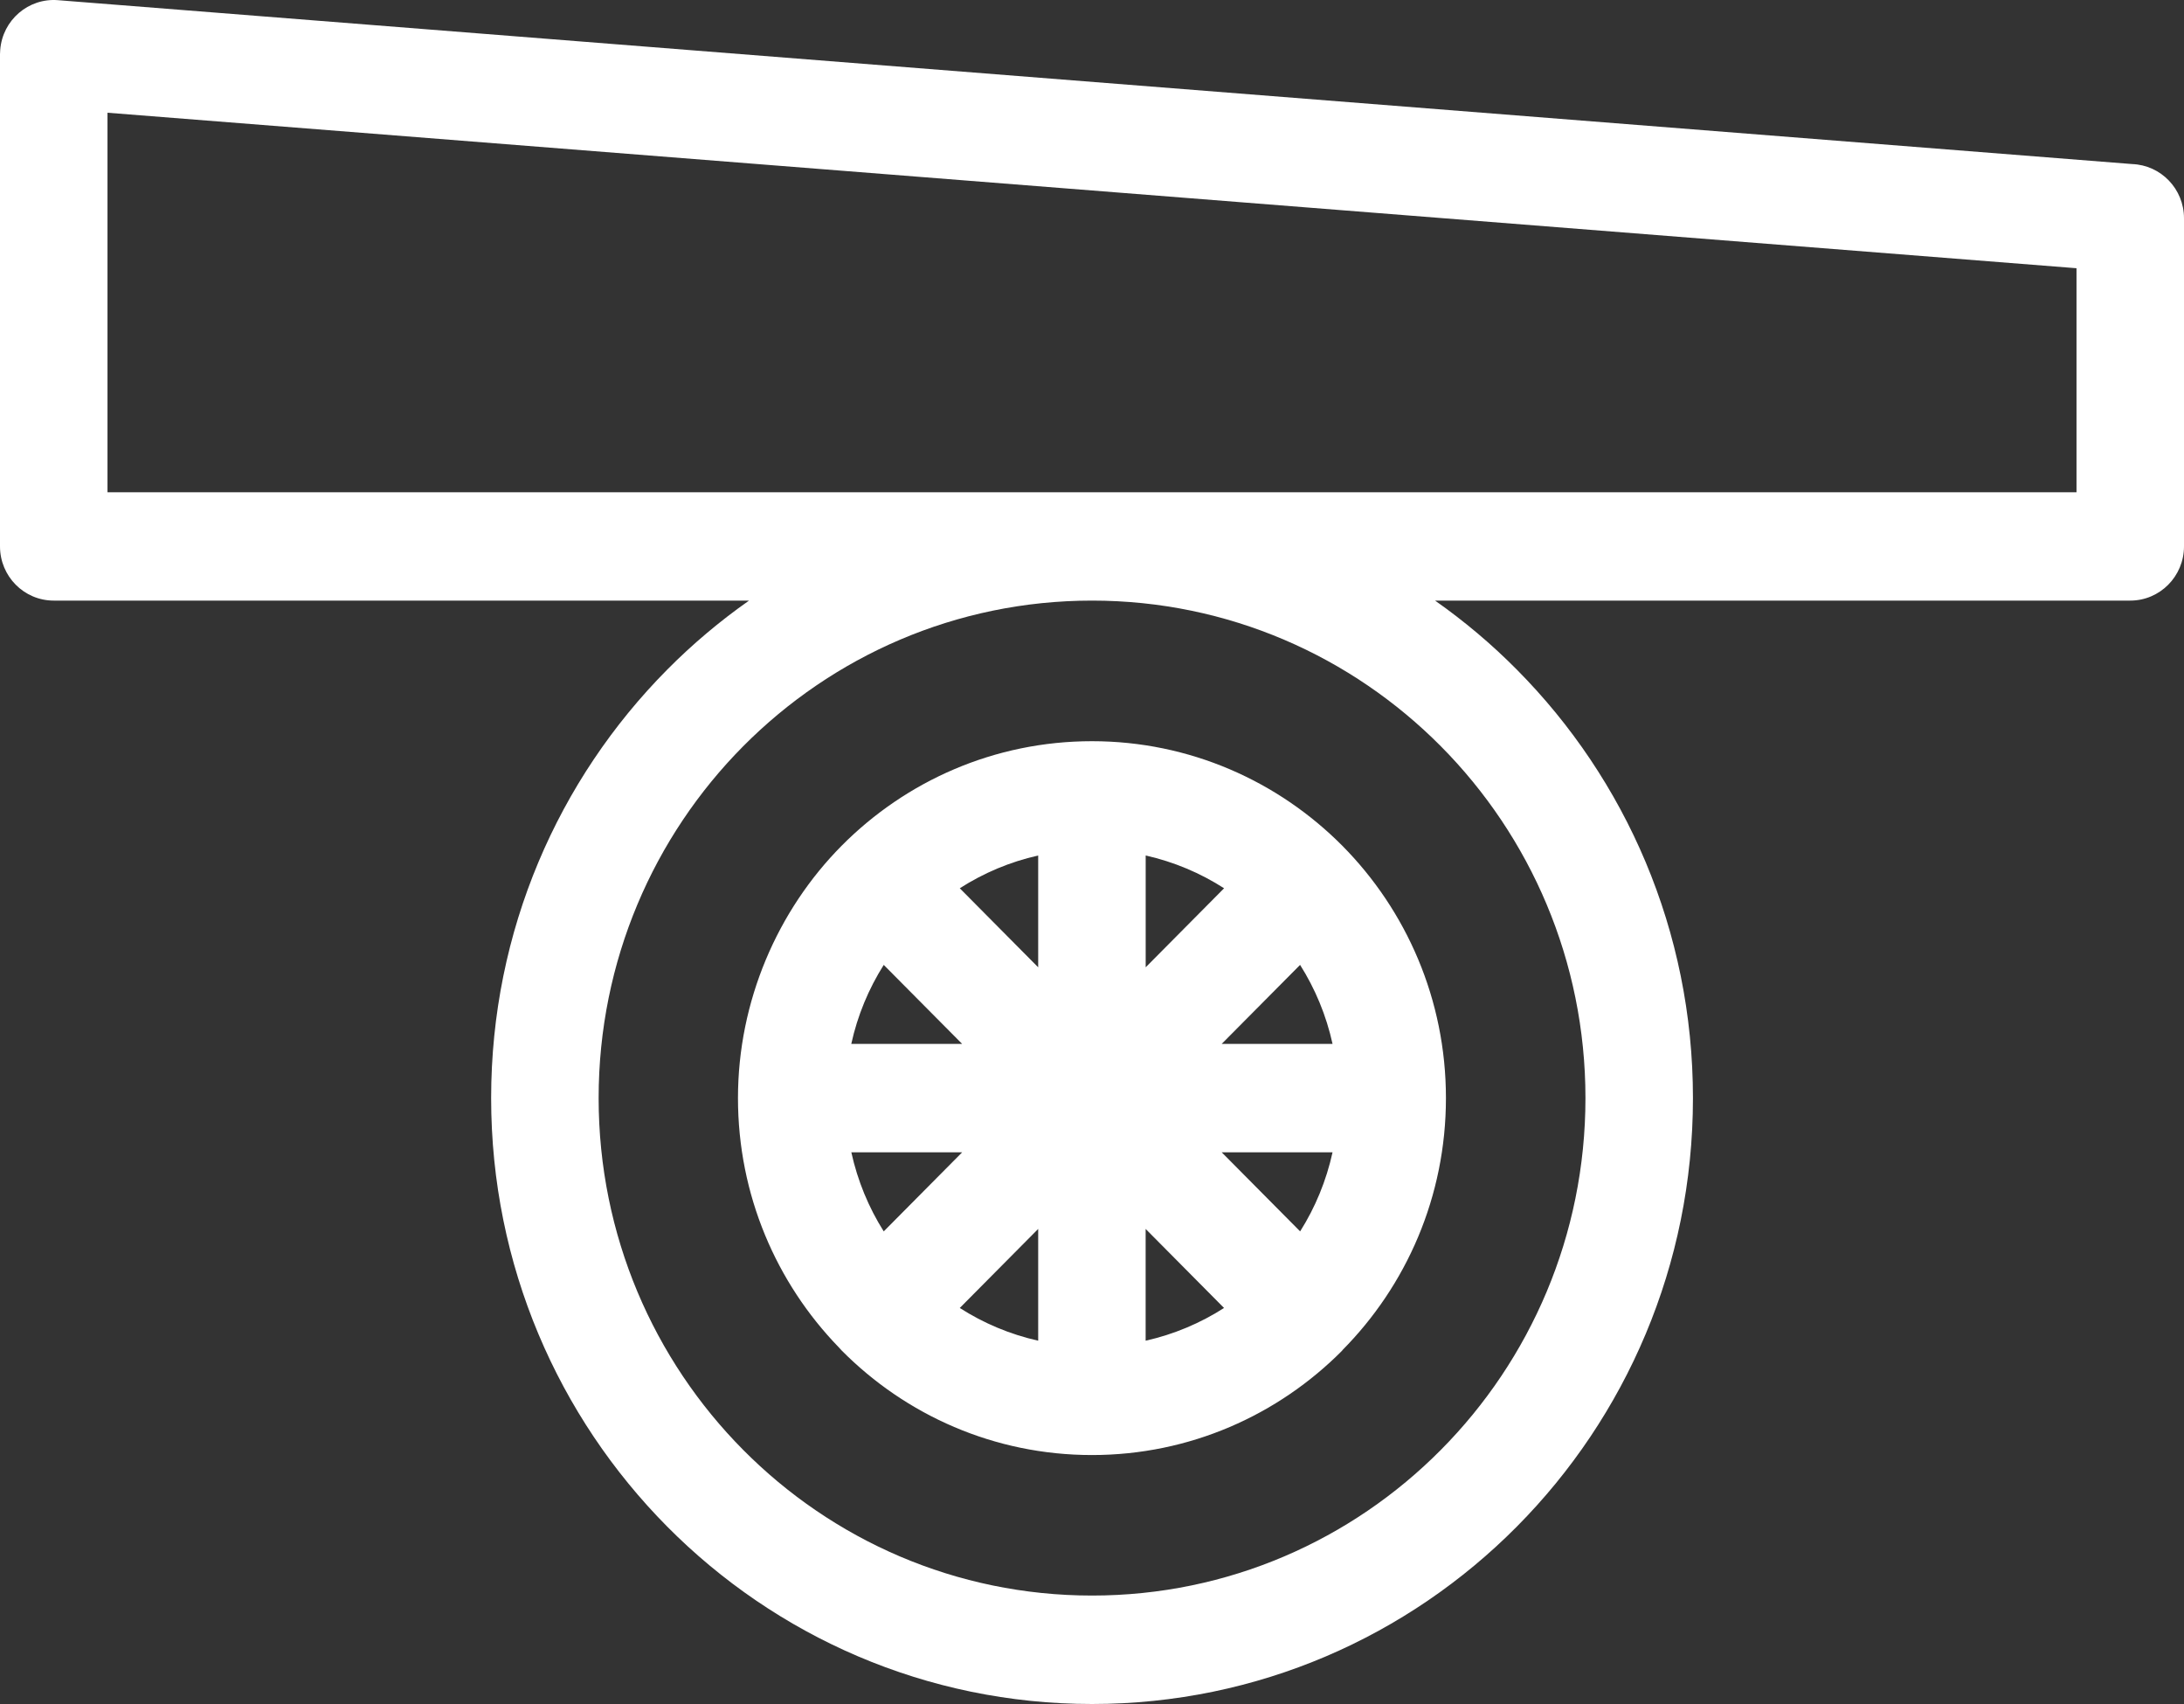 <svg width="50" height="39" viewBox="0 0 50 39" fill="none" xmlns="http://www.w3.org/2000/svg">
<rect x="0" y="0" width="50" height="39" fill="#333333" stroke="none"/>
<path d="M32.988 17.081C30.944 15.021 28.119 13.746 25.001 13.746C21.882 13.746 19.057 15.022 17.013 17.081C14.969 19.142 13.705 21.989 13.705 25.132C13.705 28.276 14.97 31.124 17.013 33.183C19.057 35.244 21.882 36.518 25.001 36.518C28.119 36.518 30.945 35.244 32.988 33.183C35.033 31.123 36.297 28.276 36.297 25.132C36.297 21.989 35.033 19.142 32.988 17.081ZM32.854 13.746C33.524 14.217 34.152 14.746 34.728 15.328C37.218 17.837 38.758 21.304 38.758 25.132C38.758 28.961 37.218 32.428 34.728 34.938C32.239 37.448 28.799 39 25.001 39C21.202 39 17.762 37.448 15.273 34.938C12.785 32.428 11.244 28.962 11.244 25.132C11.244 21.302 12.785 17.837 15.273 15.328C15.85 14.746 16.477 14.217 17.148 13.746H1.23C0.55 13.746 0 13.191 0 12.505V1.24L0.005 1.142C0.058 0.46 0.65 -0.05 1.327 0.004L48.813 3.755C49.472 3.779 50 4.324 50 4.995V12.505C50 13.191 49.448 13.746 48.77 13.746H32.855H32.854ZM24.999 16.964C27.237 16.964 29.263 17.88 30.73 19.356C32.196 20.835 33.103 22.877 33.103 25.132C33.103 27.388 32.196 29.426 30.73 30.904V30.909C29.263 32.388 27.237 33.302 24.999 33.302C22.762 33.302 20.736 32.388 19.269 30.909L19.202 30.836C17.775 29.363 16.895 27.351 16.895 25.132C16.895 22.914 17.802 20.835 19.269 19.356C20.736 17.878 22.762 16.964 24.999 16.964ZM26.229 22.139L28.024 20.33C27.482 19.982 26.876 19.725 26.229 19.58V22.139ZM23.768 28.127L21.973 29.936C22.516 30.284 23.121 30.54 23.768 30.685V28.127ZM27.969 23.892H30.507C30.364 23.24 30.109 22.63 29.764 22.084L27.969 23.892ZM22.028 26.373H19.49C19.634 27.025 19.887 27.637 20.232 28.183L22.028 26.373ZM27.969 26.373L29.765 28.183C30.11 27.637 30.364 27.025 30.507 26.373H27.969ZM21.973 20.33L23.768 22.139V19.58C23.121 19.725 22.516 19.982 21.973 20.33ZM22.027 23.892L20.232 22.084C19.887 22.63 19.632 23.24 19.489 23.892H22.026H22.027ZM28.023 29.936L26.228 28.127V30.685C26.875 30.54 27.48 30.284 28.023 29.936ZM2.461 11.266H47.539V6.139L2.461 2.58V11.266Z" fill="white"/>
</svg>
